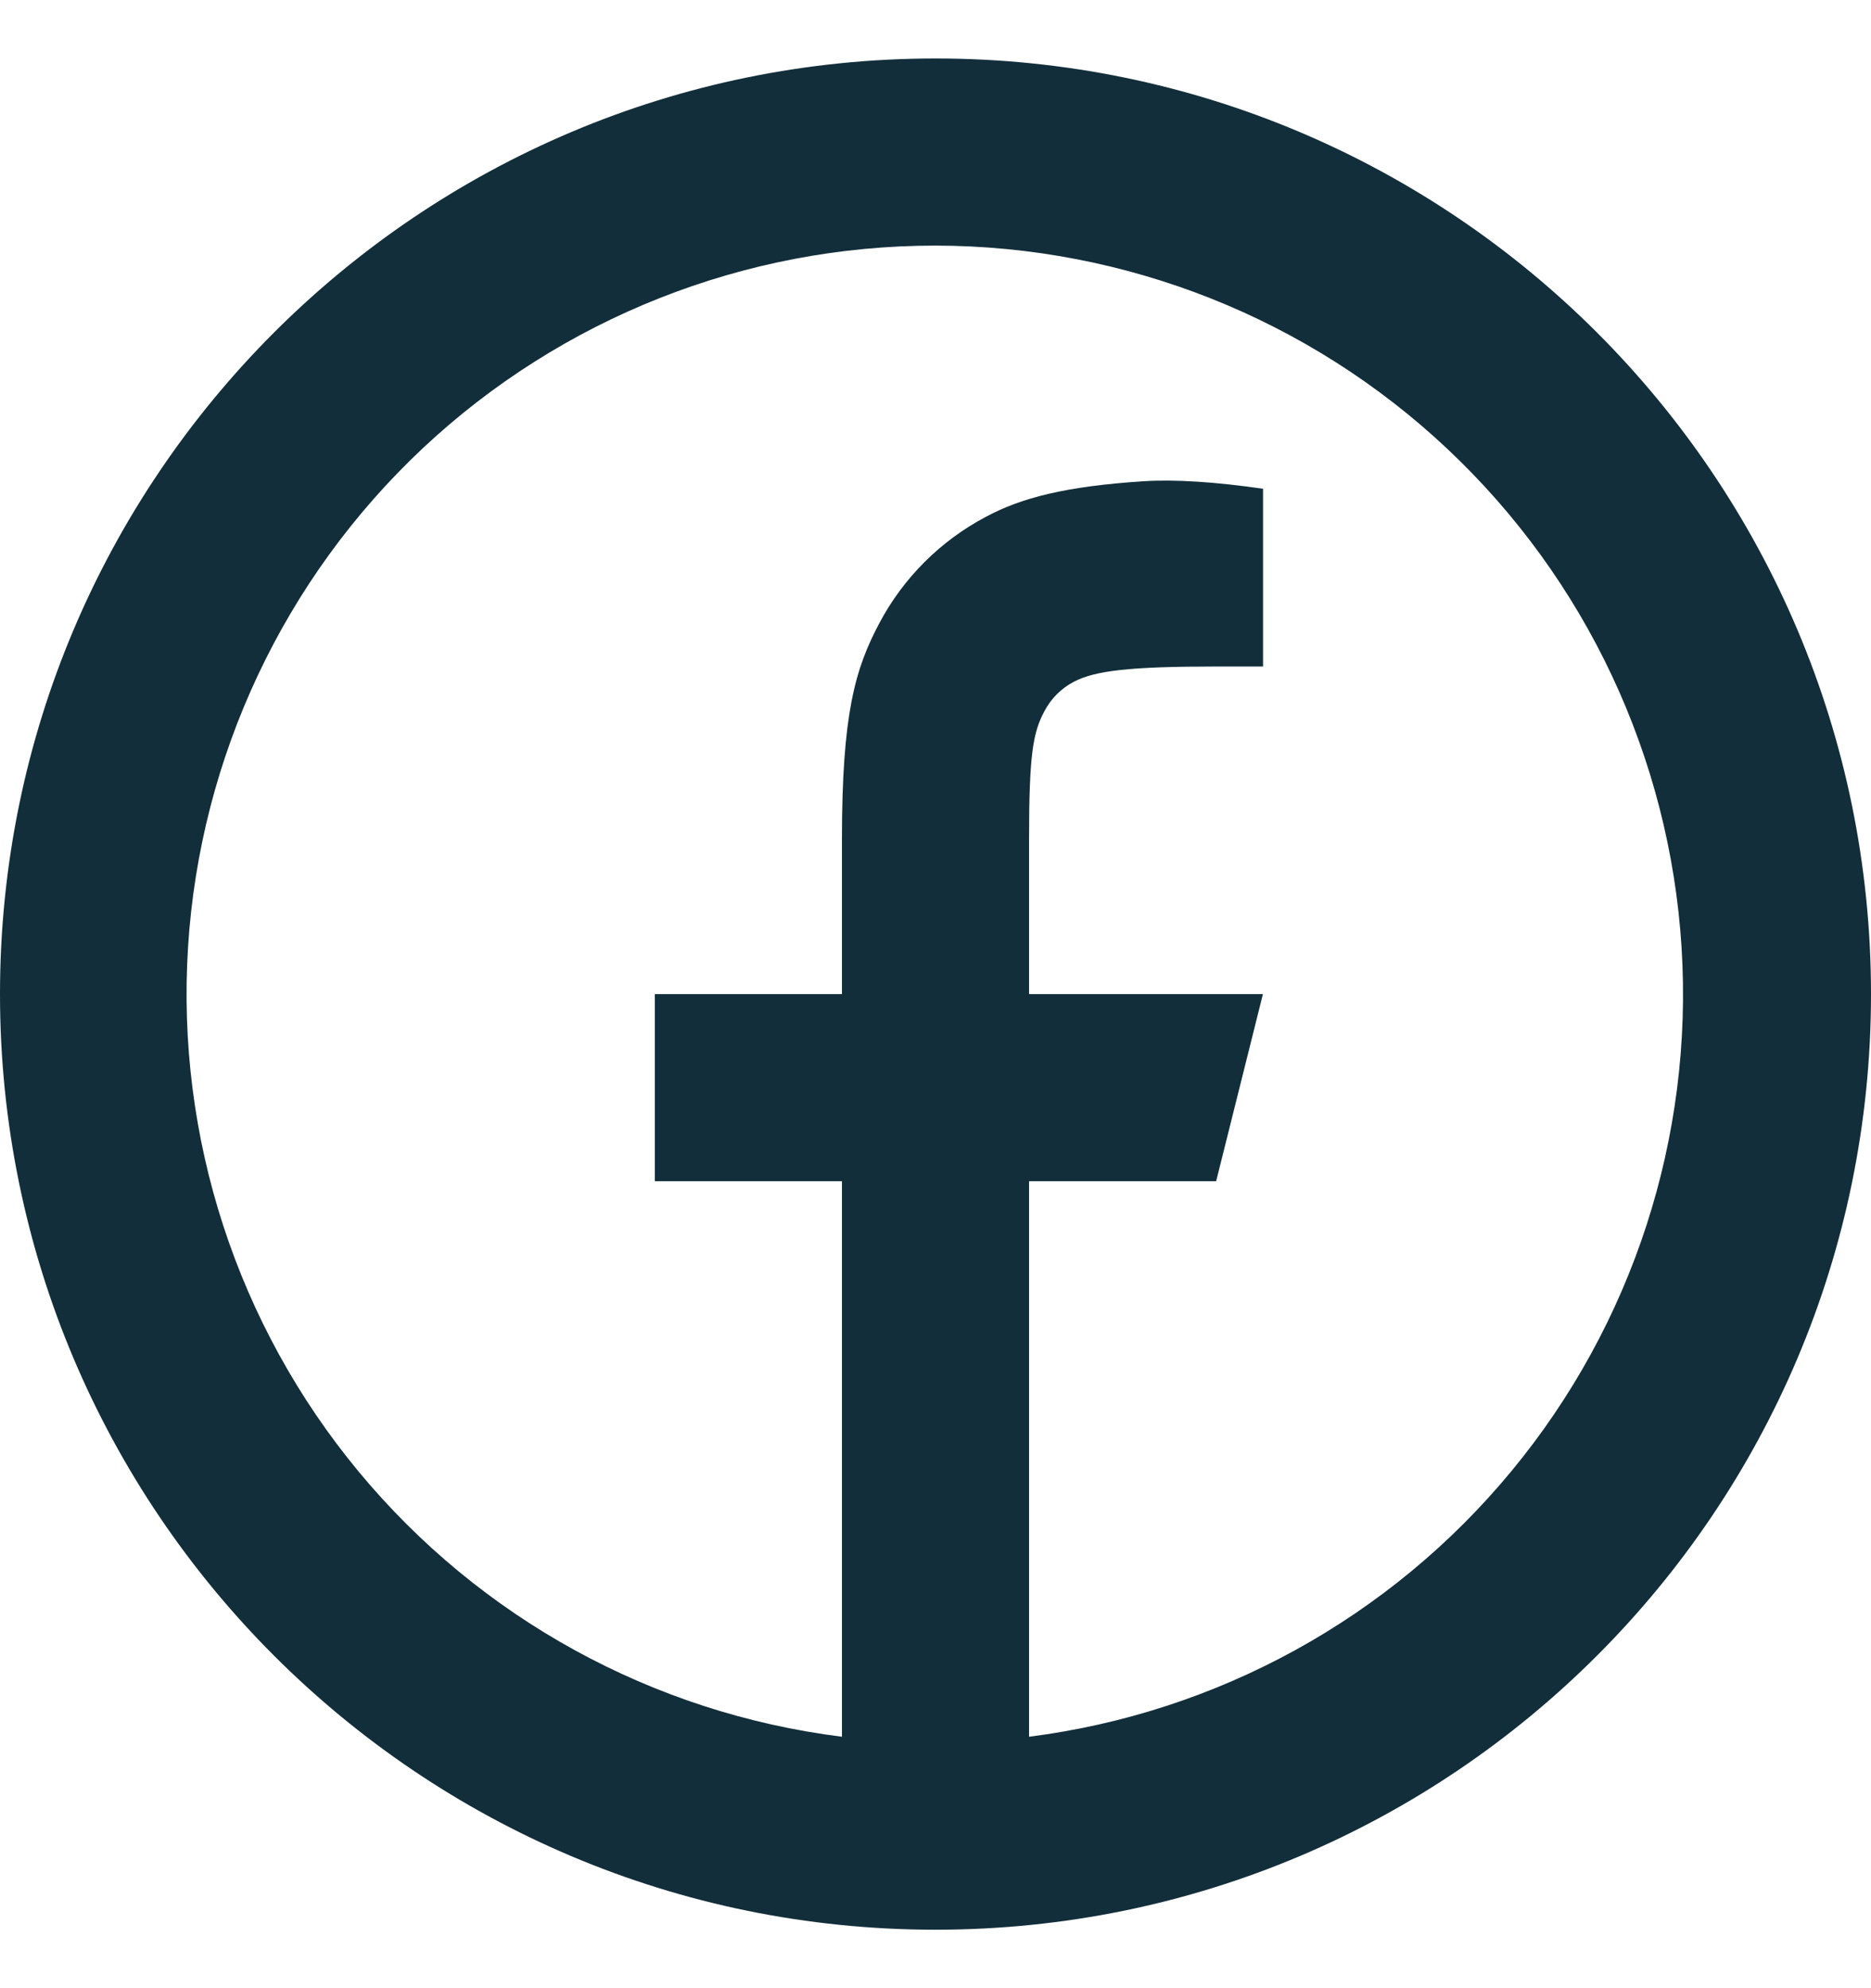 <svg width="16" height="17" viewBox="0 0 16 17" fill="none" xmlns="http://www.w3.org/2000/svg">
<path d="M8.8 14.85C10.414 14.645 11.889 13.833 12.925 12.579C13.962 11.325 14.482 9.724 14.38 8.1C14.278 6.476 13.562 4.952 12.377 3.838C11.192 2.723 9.627 2.102 8 2.1C6.371 2.099 4.803 2.719 3.615 3.833C2.428 4.948 1.71 6.474 1.608 8.099C1.506 9.725 2.027 11.328 3.067 12.583C4.106 13.837 5.584 14.648 7.2 14.85V10.1H5.6V8.5H7.2V7.177C7.2 6.107 7.312 5.719 7.52 5.328C7.725 4.941 8.042 4.625 8.429 4.42C8.734 4.256 9.114 4.158 9.778 4.115C10.042 4.098 10.382 4.119 10.801 4.179V5.699H10.4C9.666 5.699 9.363 5.734 9.182 5.83C9.075 5.886 8.987 5.974 8.931 6.082C8.835 6.262 8.8 6.442 8.8 7.176V8.5H10.8L10.4 10.1H8.8V14.85ZM8 16.5C3.582 16.5 0 12.918 0 8.5C0 4.082 3.582 0.5 8 0.5C12.418 0.5 16 4.082 16 8.5C16 12.918 12.418 16.5 8 16.5Z" fill="#122E3A"/>
</svg>
